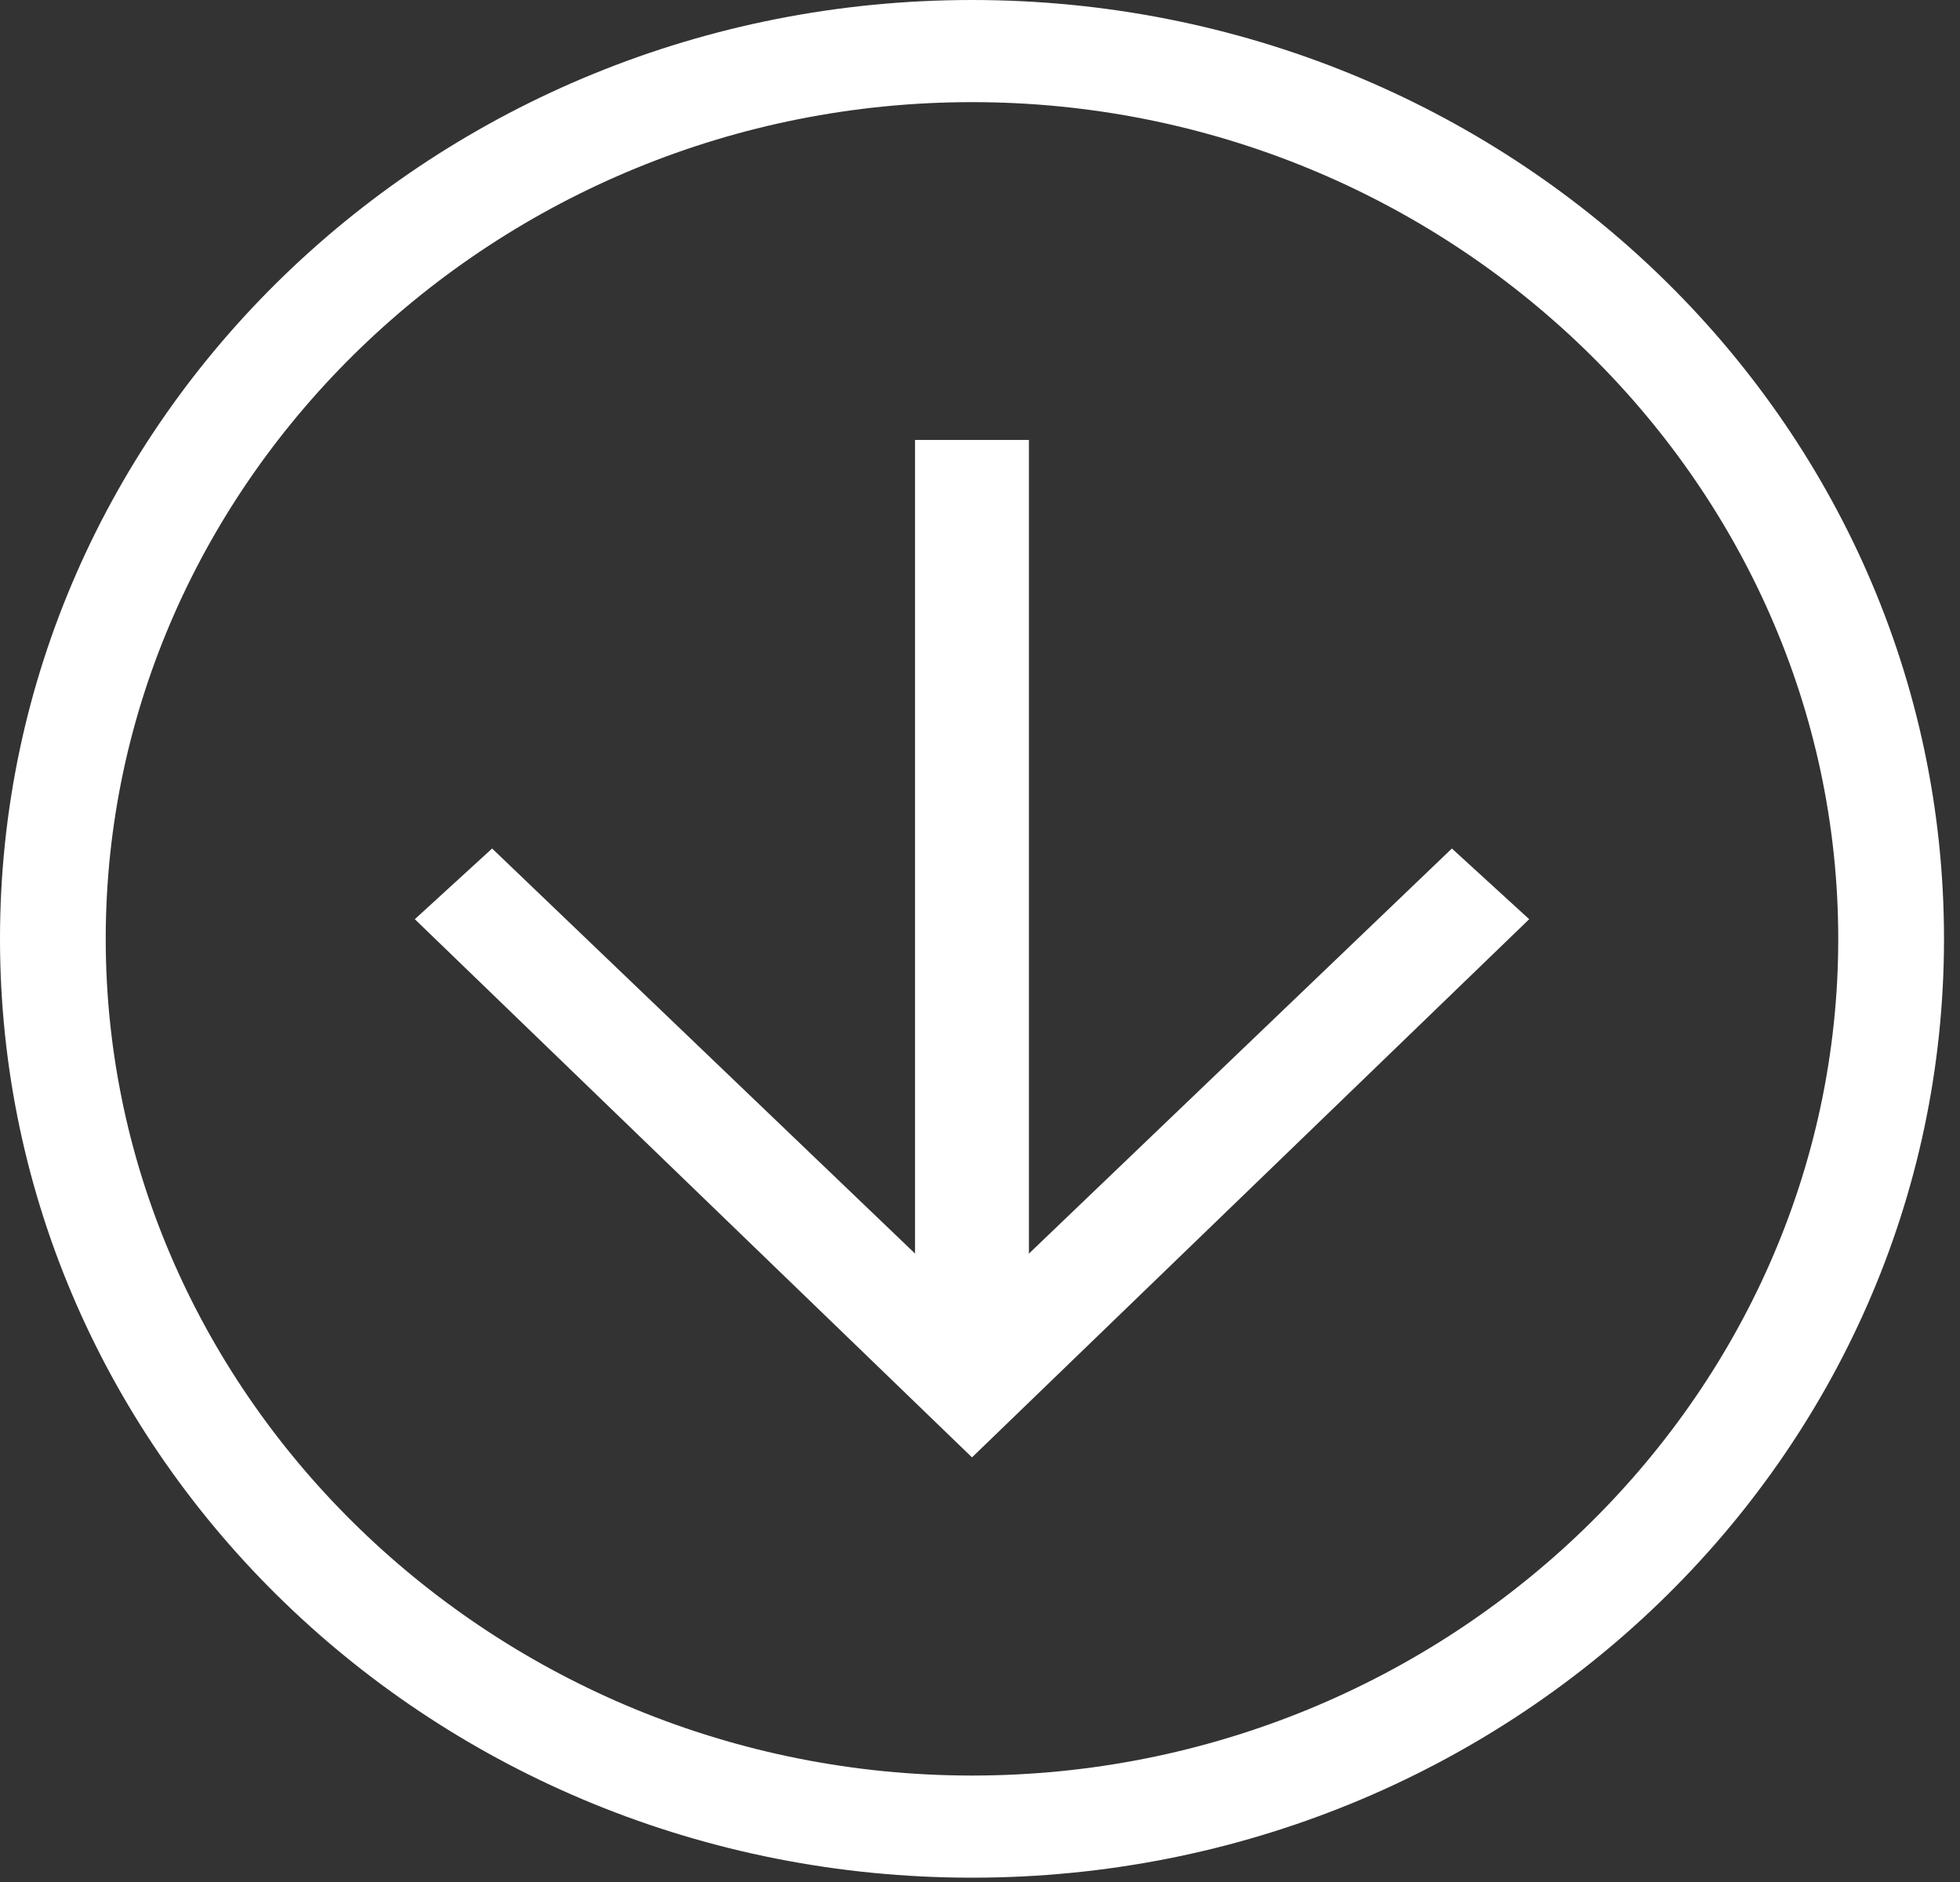 <svg xmlns="http://www.w3.org/2000/svg" width="50" height="48" viewBox="0 0 50 48" fill="none"><rect x="0" y="0" width="50" height="48" fill="#333333" stroke="none"/><path d="M-9.91821e-05 23.945C-9.91821e-05 10.72 11.101 0 24.796 0C38.491 0 49.592 10.72 49.592 23.945C49.592 37.17 38.491 47.89 24.796 47.89C11.101 47.89 -9.91821e-05 37.17 -9.91821e-05 23.945ZM46.894 23.945C46.894 12.223 36.934 2.605 24.796 2.605C12.657 2.605 2.697 12.223 2.697 23.945C2.697 35.667 12.657 45.285 24.796 45.285C36.934 45.285 46.894 35.667 46.894 23.945Z" fill="white"></path><path d="M10.582 23.444L12.554 21.641L24.796 33.363L37.038 21.641L39.01 23.444L24.796 37.17L10.582 23.444Z" fill="white"></path><path d="M23.343 35.266V11.221H26.248V35.266H23.343Z" fill="white"></path></svg>